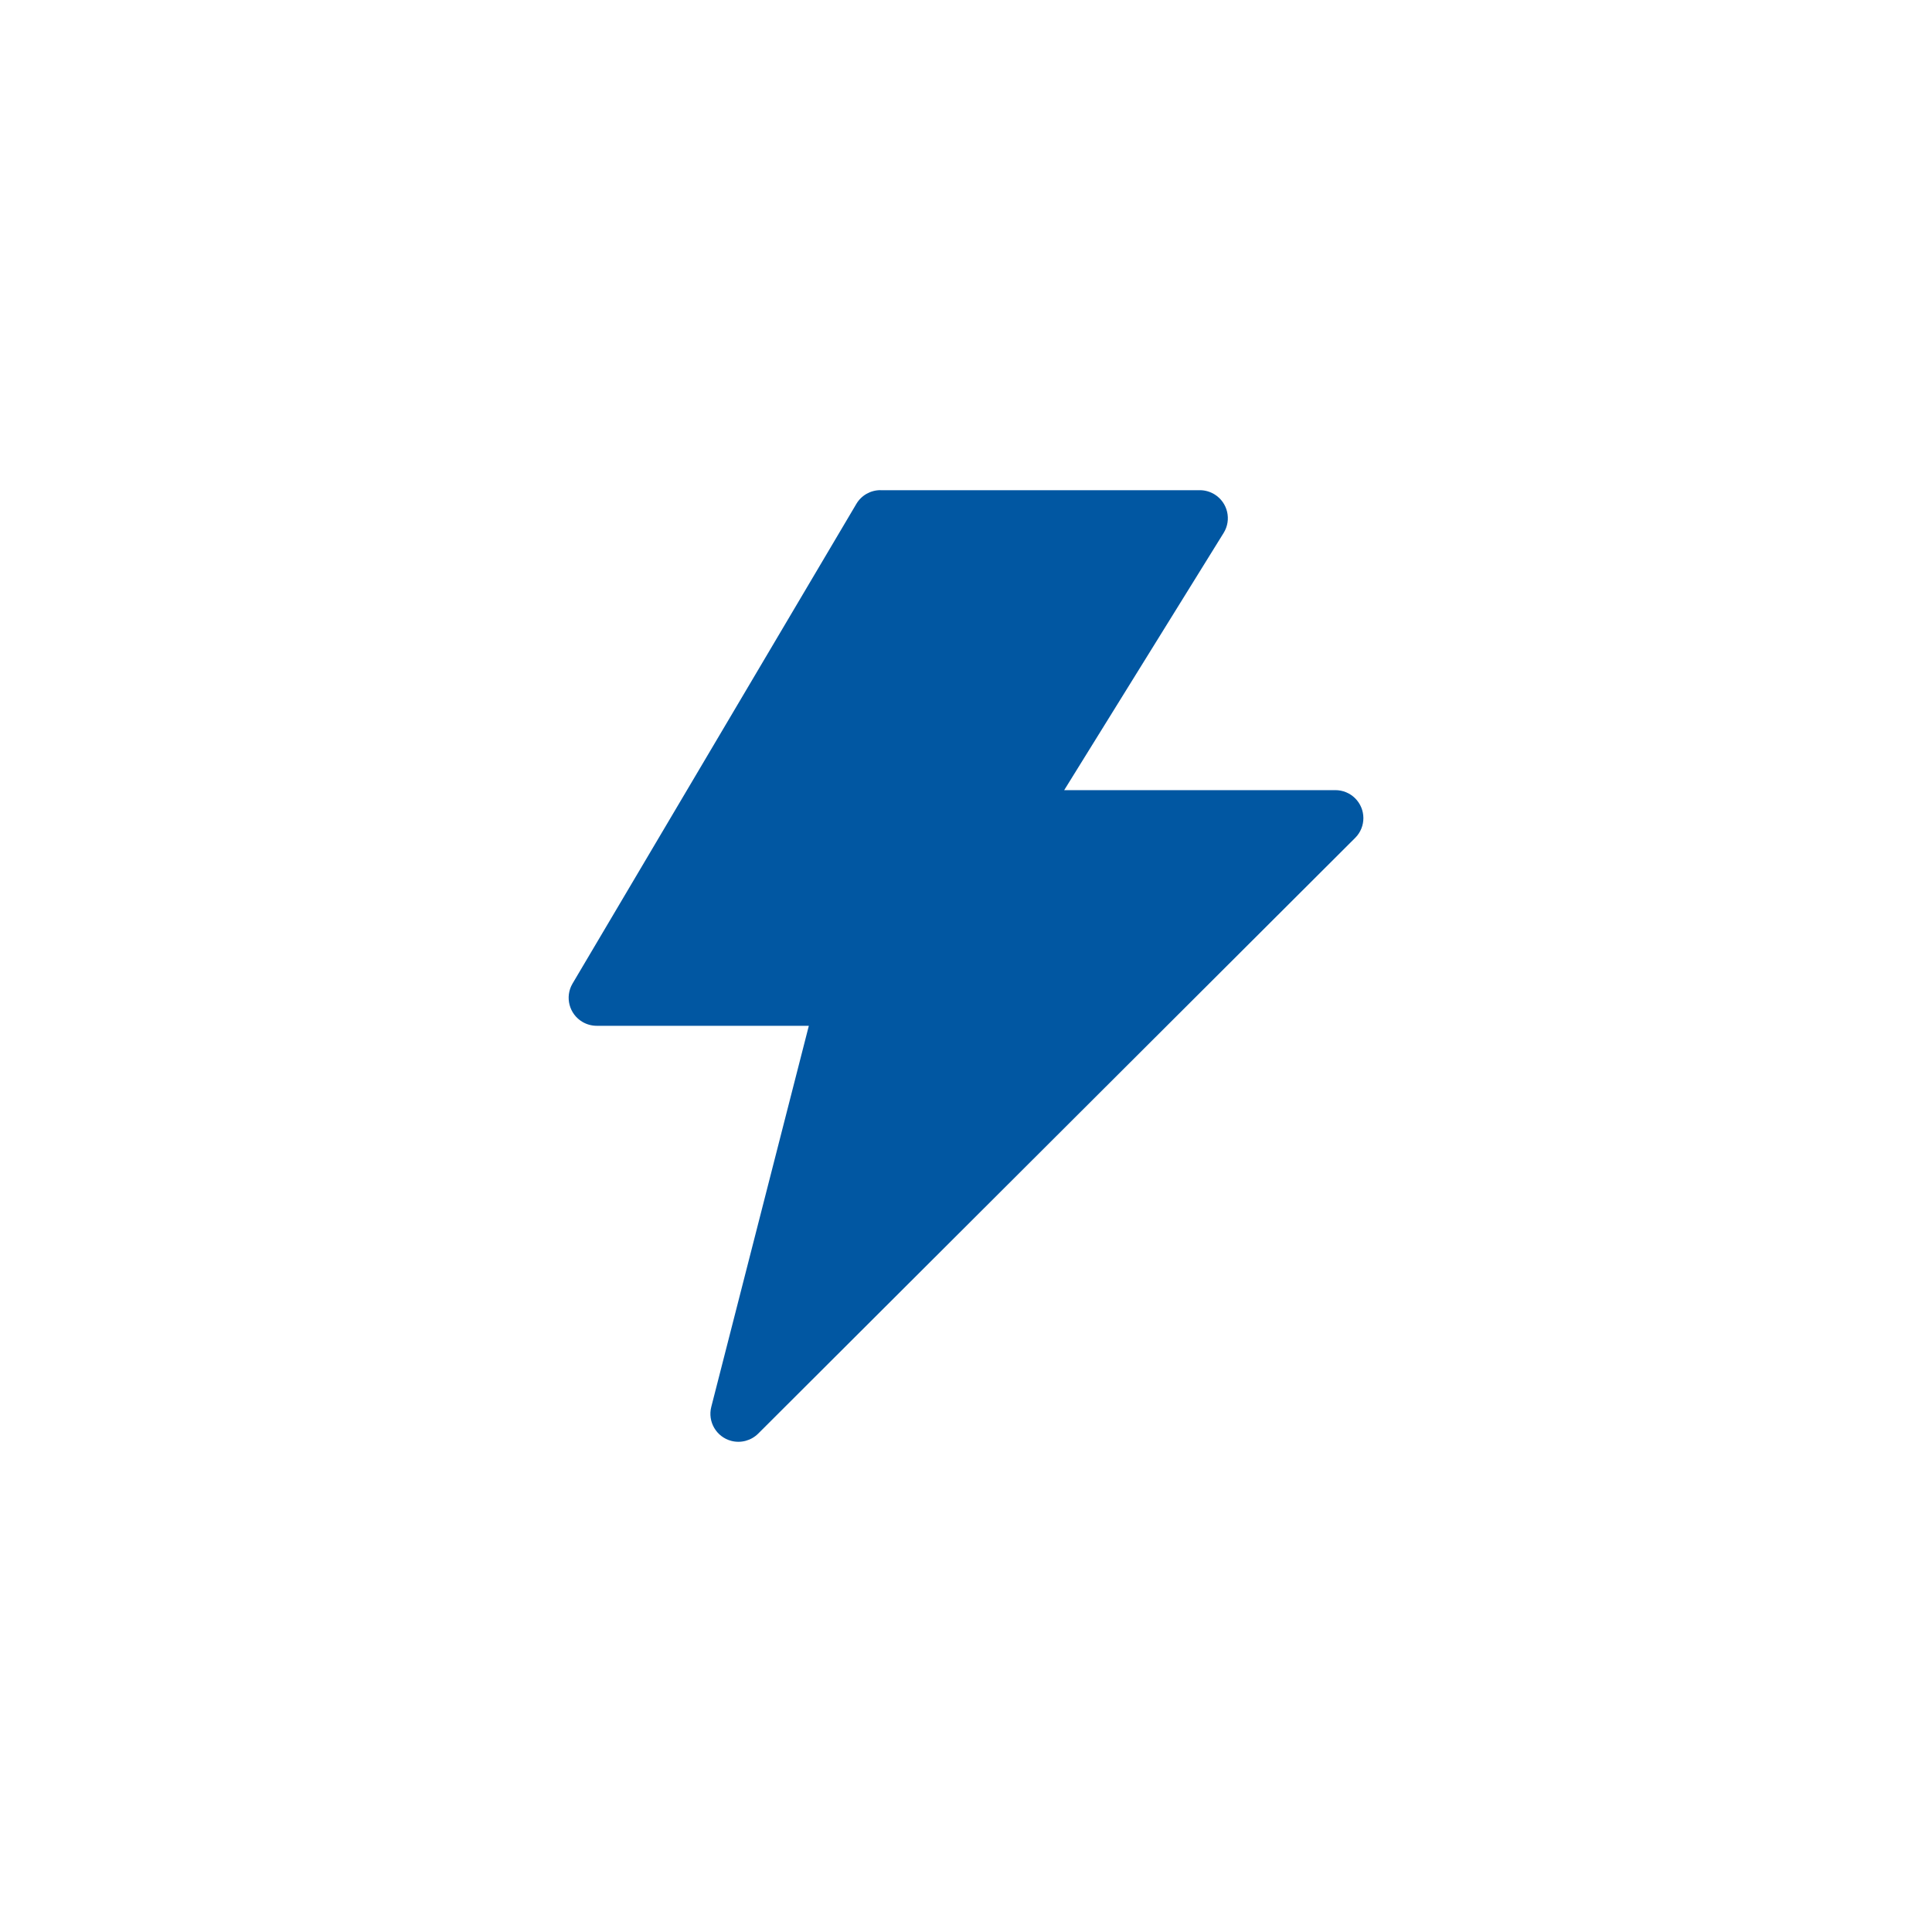 <?xml version="1.0" encoding="UTF-8"?><svg id="Calque_1" xmlns="http://www.w3.org/2000/svg" viewBox="0 0 400 400"><defs><style>.cls-1{fill:#0157a2;stroke-width:0px;}</style></defs><path class="cls-1" d="M182.3,101.48c-2.06,0-3.97,1.08-5.01,2.86l-58.76,99.31c-1.62,2.76-.69,6.31,2.07,7.93.89.52,1.91.8,2.94.8h43.92l-20.19,78.87c-.81,3.1,1.05,6.26,4.14,7.07,1.99.52,4.11-.06,5.57-1.51l123.61-123.35c2.26-2.27,2.24-5.94-.03-8.19-1.09-1.08-2.55-1.68-4.08-1.68h-56.15l33.01-53.25c1.69-2.72.85-6.29-1.87-7.98-.93-.57-2-.88-3.09-.87h-66.08Z"/></svg>